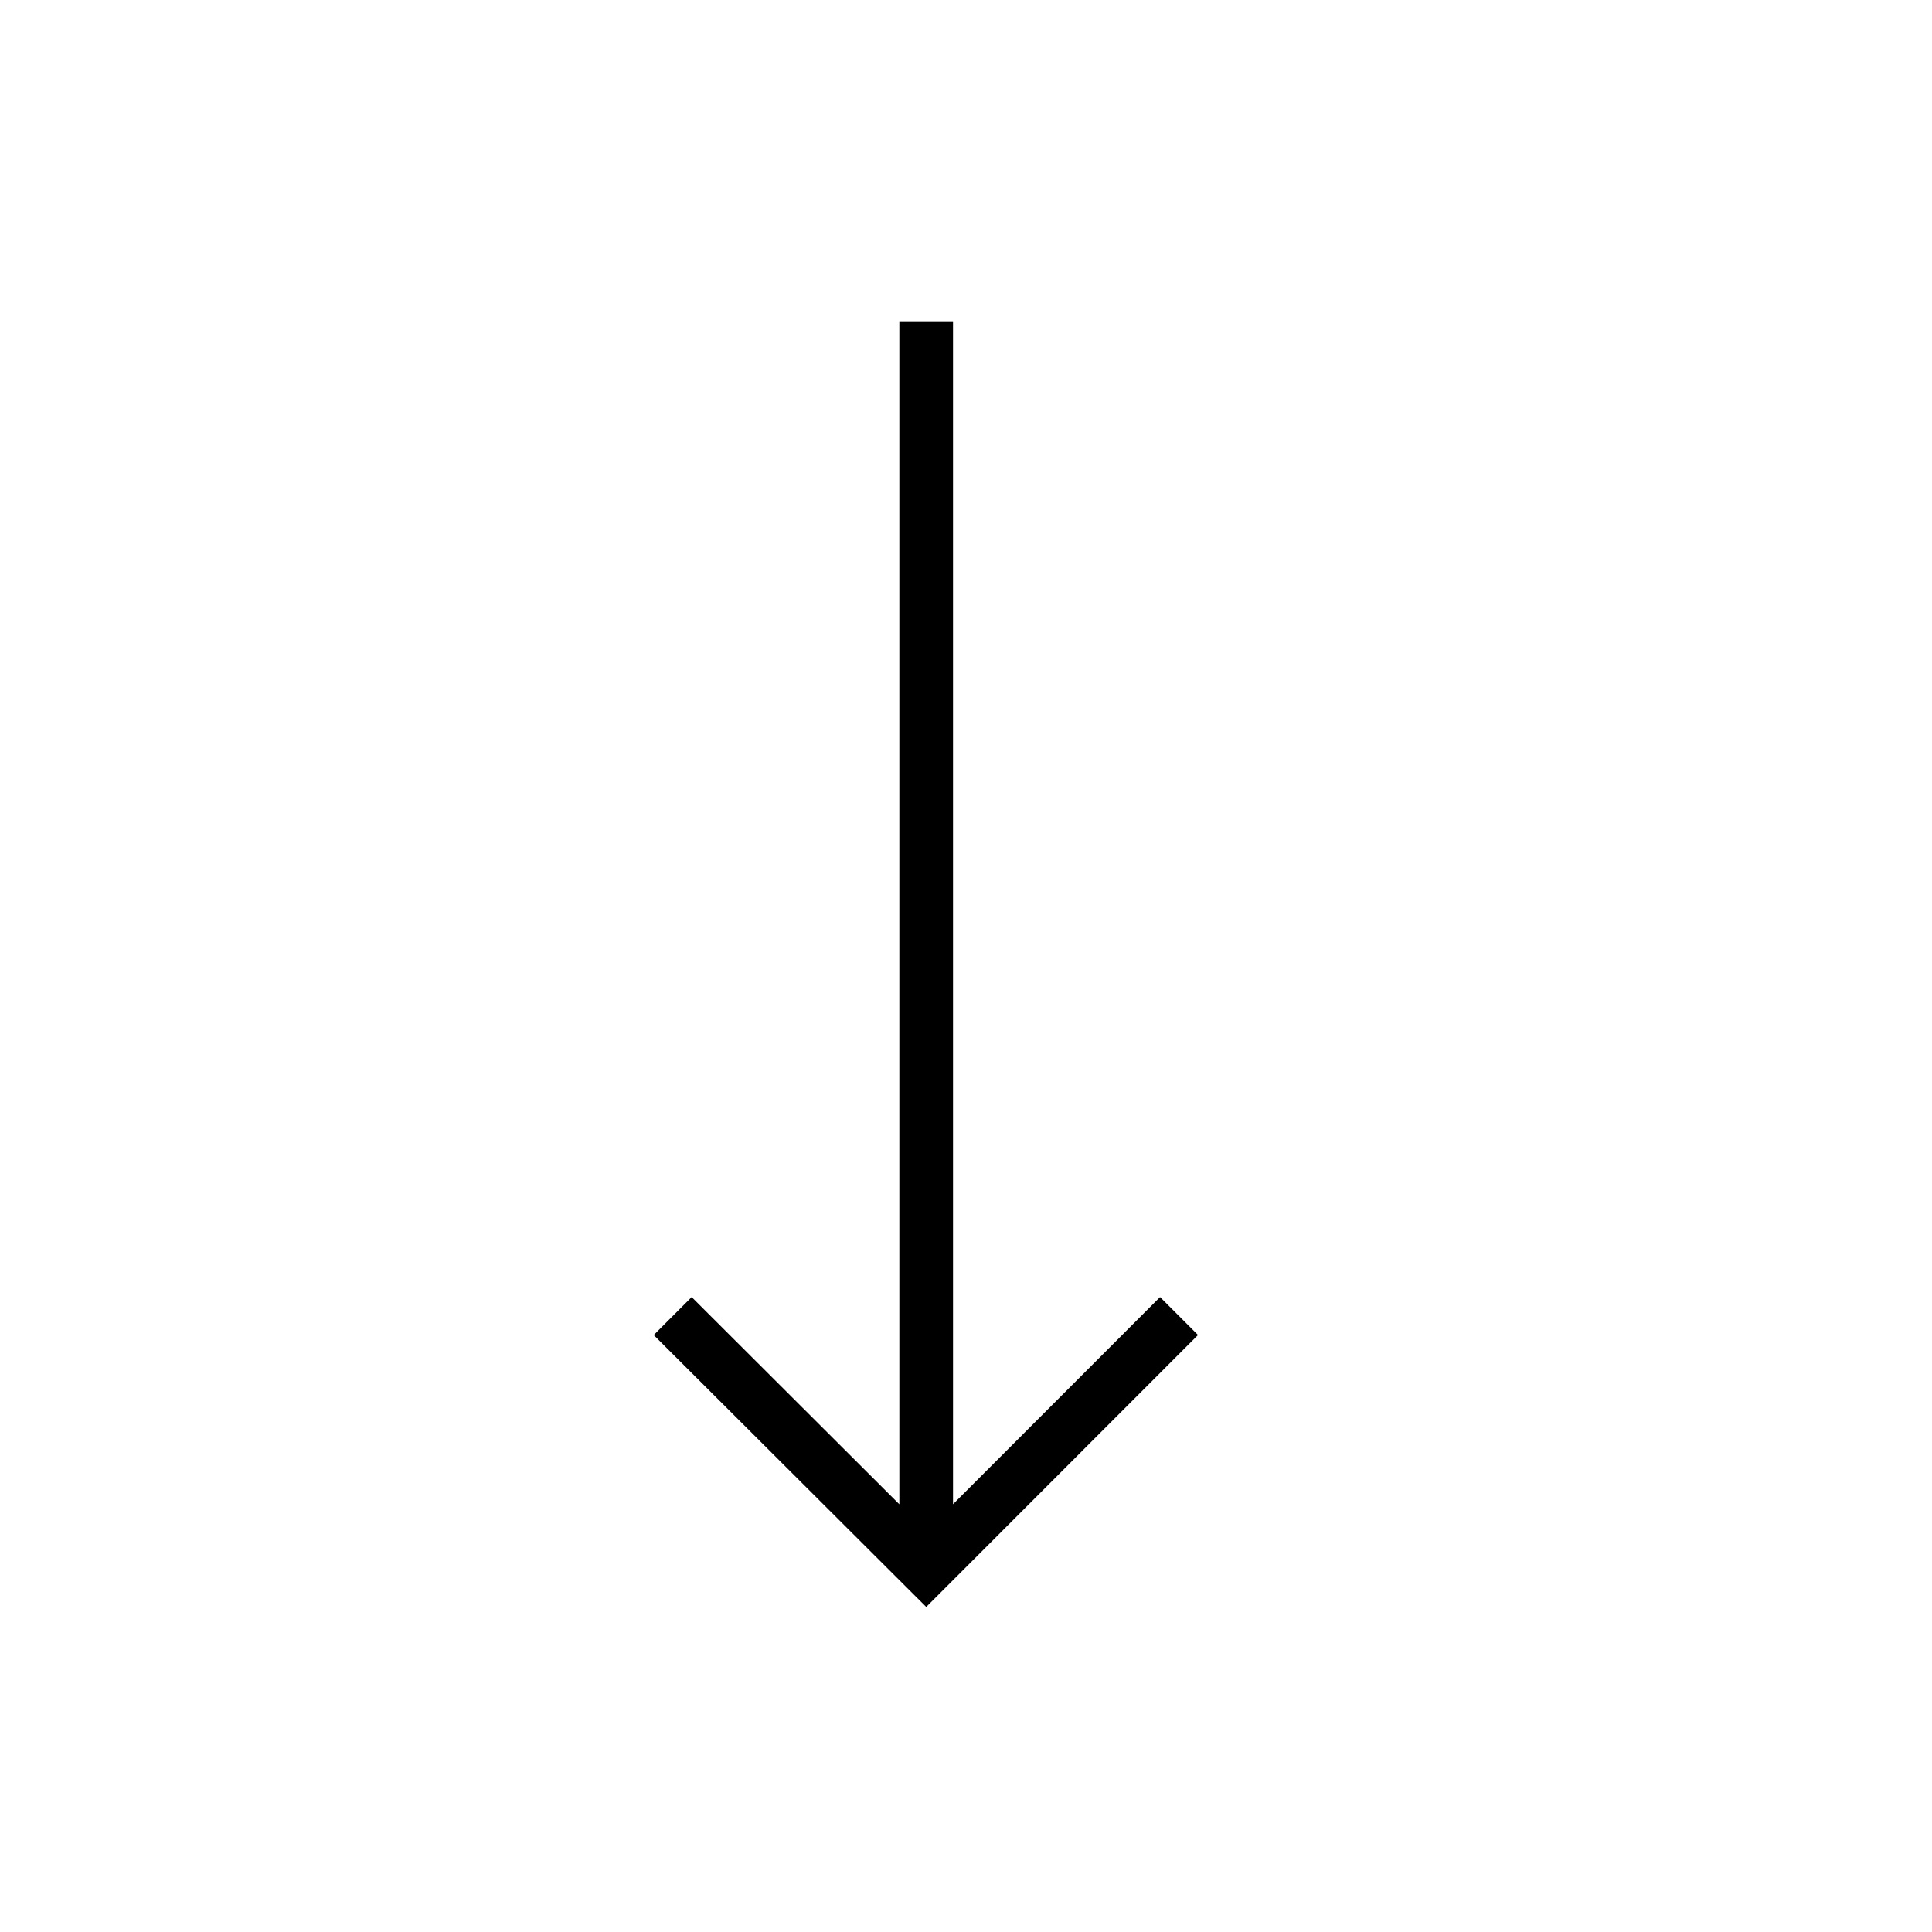 <svg xmlns="http://www.w3.org/2000/svg" width="36" height="36" fill="none" viewBox="0 0 36 36"><path fill="#000" fill-rule="evenodd" d="m17.612 29.59 4.711-4.714-.707-.707-3.858 3.86V6h-1v22.03l-3.87-3.861-.707.708 4.724 4.713.354.353z" clip-rule="evenodd"/></svg>